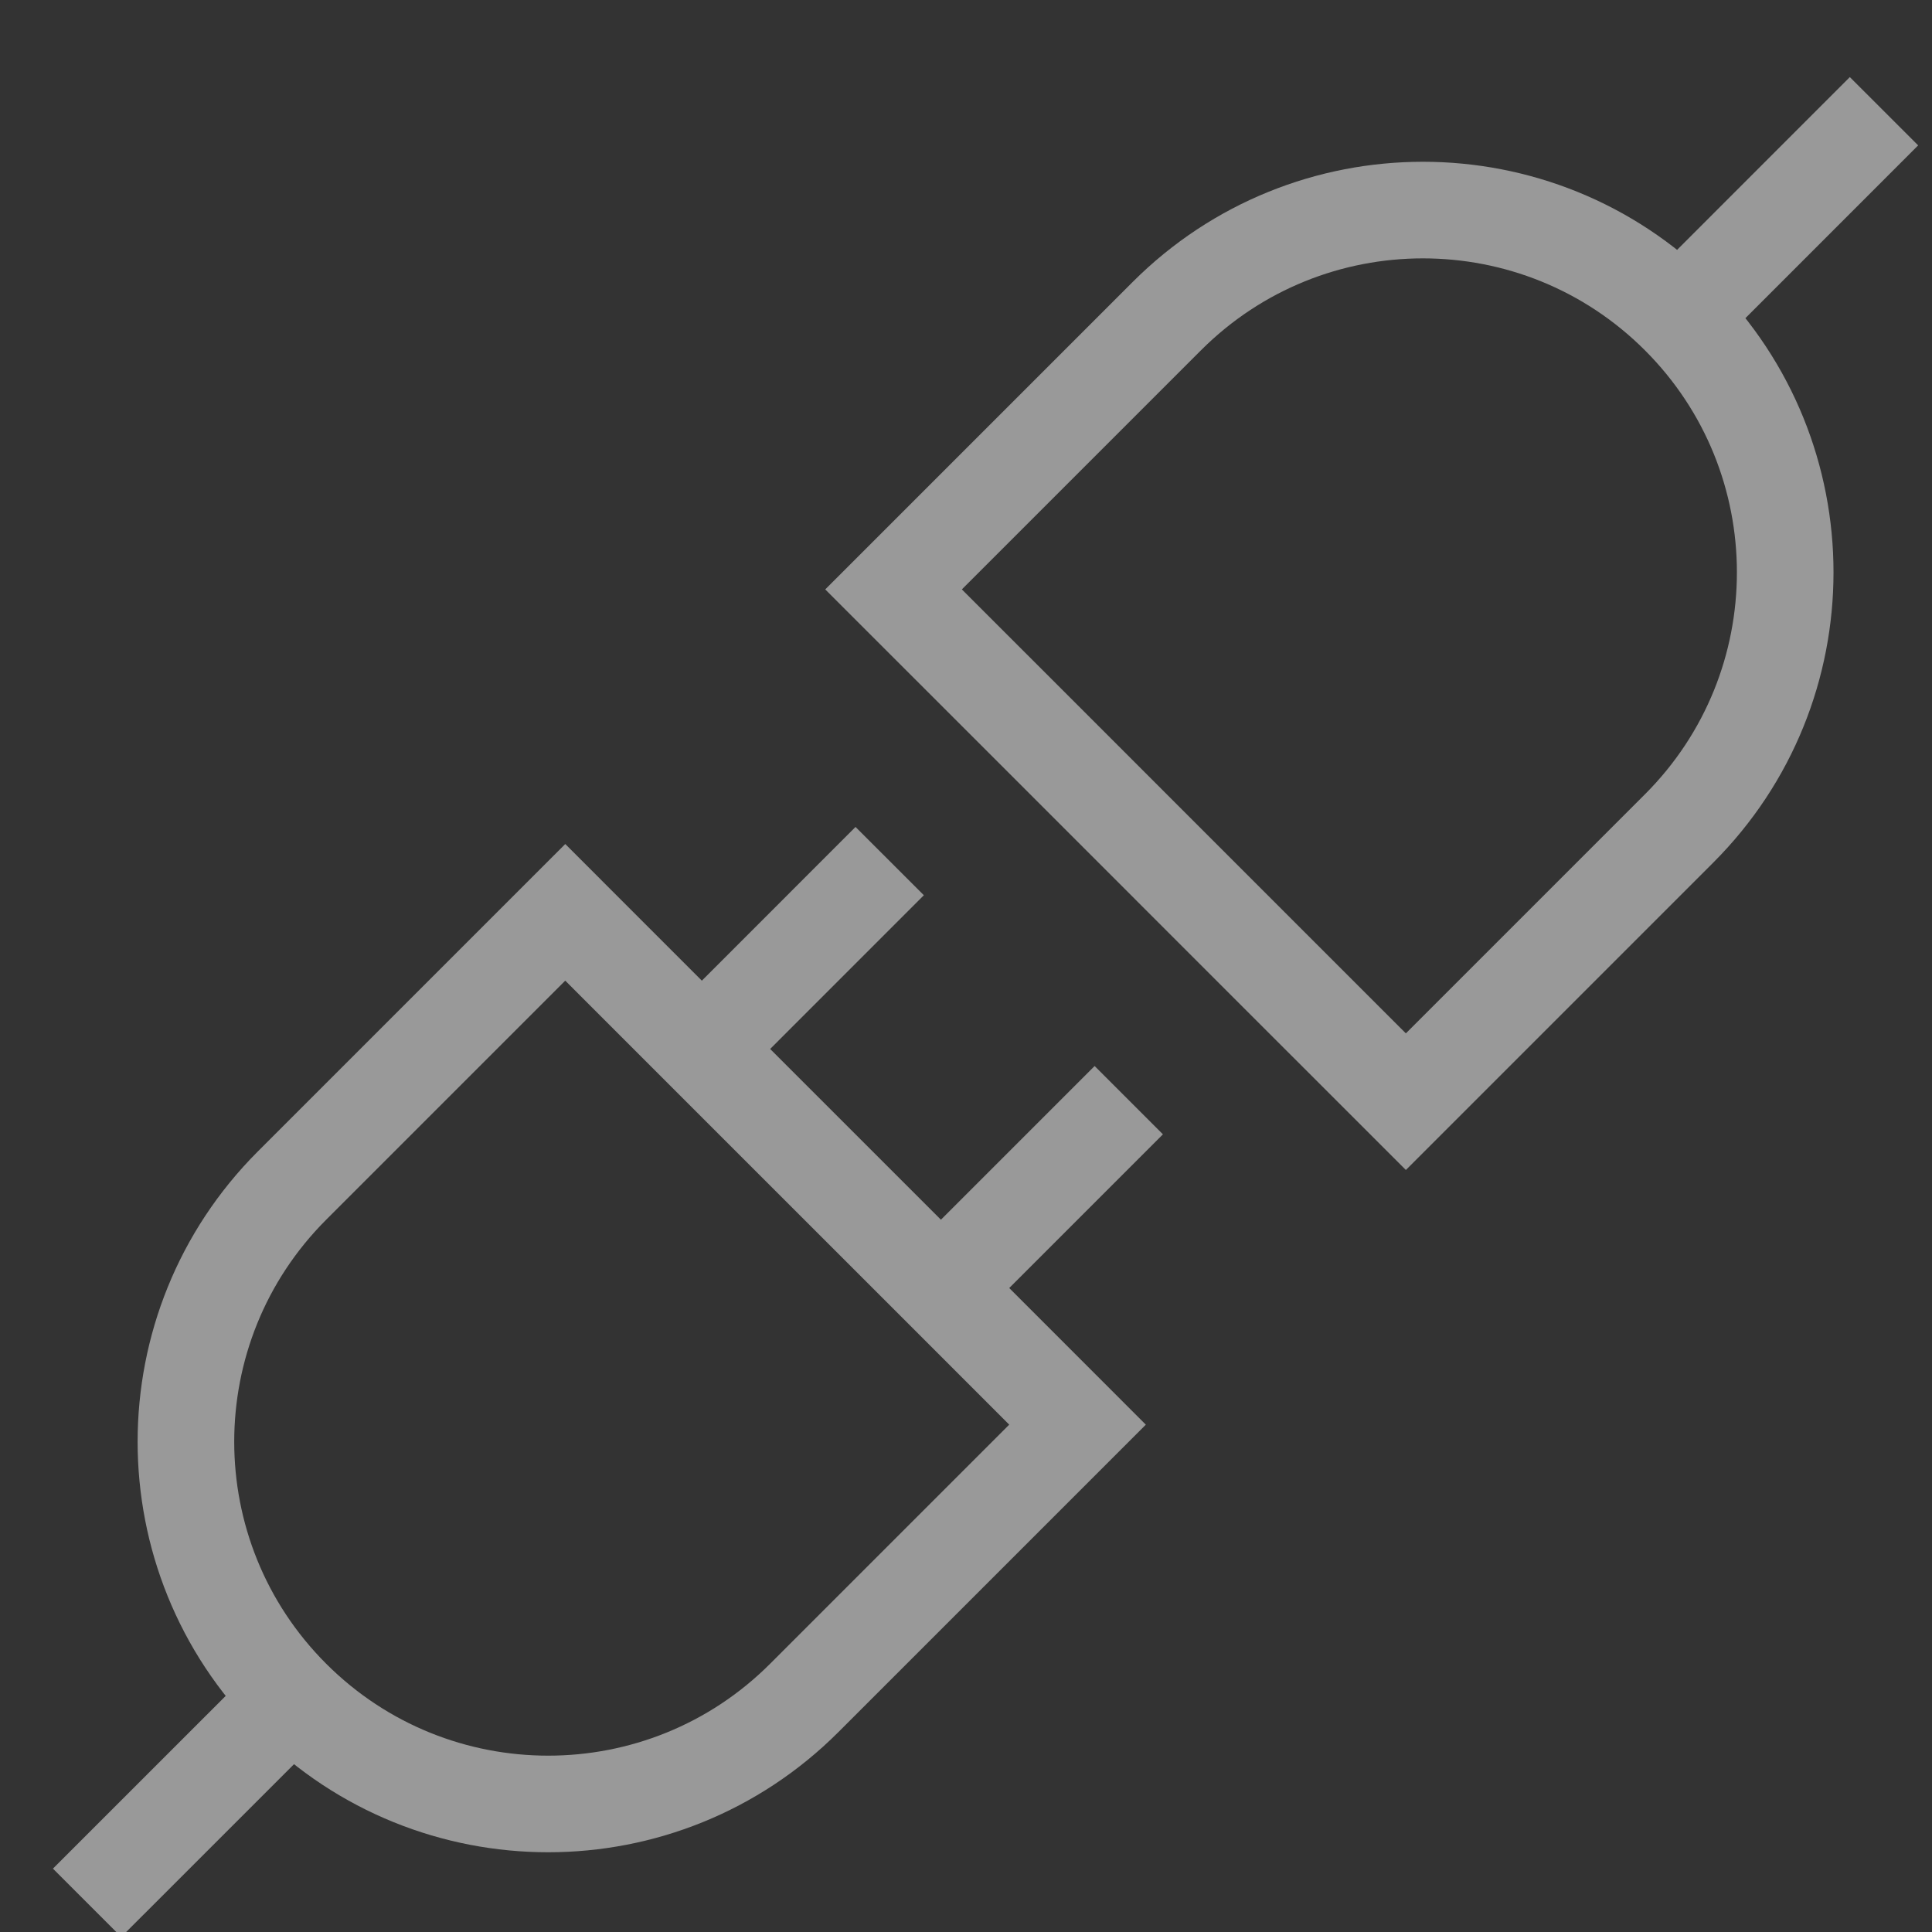 <svg width="40" height="40" viewBox="0 0 40 40" fill="none" xmlns="http://www.w3.org/2000/svg">
<rect x="0" y="0" width="40" height="40" fill="#333333" stroke="none"/>
<g opacity="0.5" clip-path="url(#clip0_2134_55589)">
<path d="M6.046 35.153V35.153C8.975 38.081 13.724 38.081 16.652 35.153L22.309 29.496L19.481 26.667M6.046 35.153V35.153C3.117 32.224 3.117 27.475 6.046 24.546L11.703 18.889L14.531 21.718M6.046 35.153L1.803 39.395M14.531 21.718L19.481 26.667M14.531 21.718L18.42 17.828M19.481 26.667L23.37 22.778" stroke="white" stroke-width="2"/>
<path d="M34.764 6.546V6.546C31.835 3.617 27.086 3.617 24.157 6.546L18.5 12.203L21.329 15.031L26.278 19.981L29.107 22.809L34.764 17.152C37.693 14.224 37.693 9.475 34.764 6.546V6.546ZM34.764 6.546L39.006 2.303" stroke="white" stroke-width="2"/>
</g>
<defs>
<clipPath id="clip0_2134_55589">
<rect width="40" height="40" fill="white"/>
</clipPath>
</defs>
</svg>
